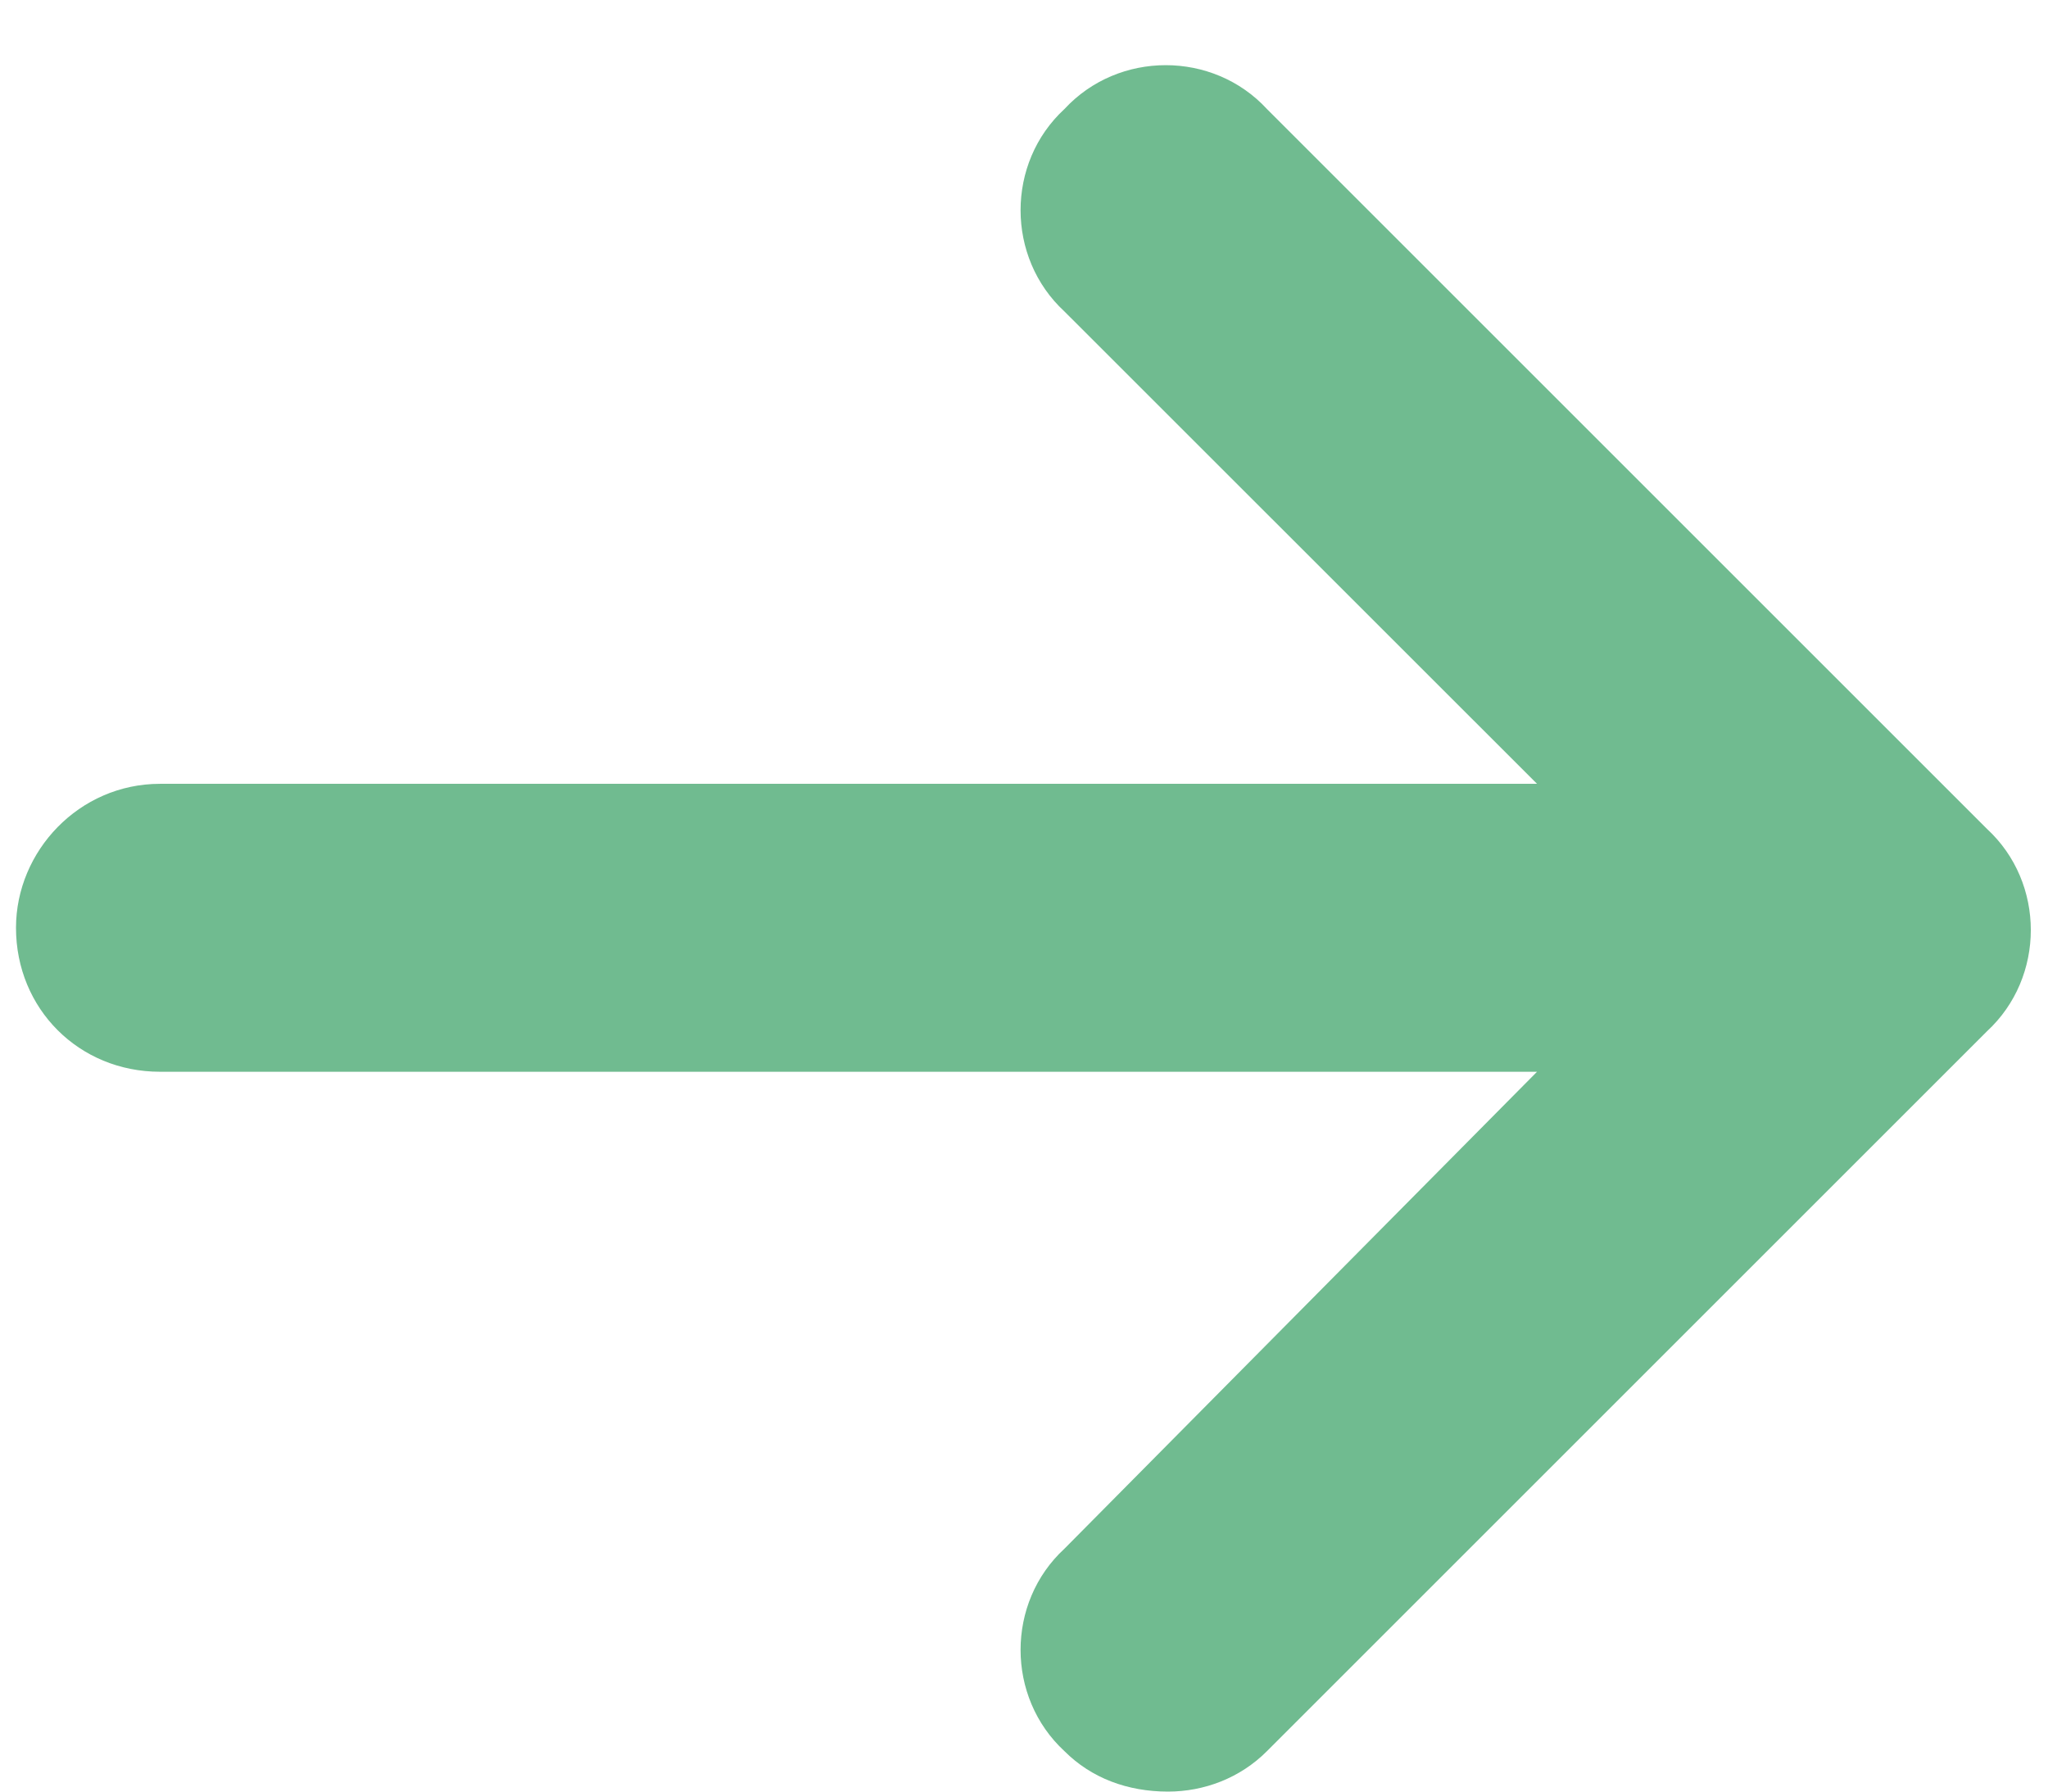 <svg width="16" height="14" viewBox="0 0 16 14" fill="none" xmlns="http://www.w3.org/2000/svg">
<path d="M15.523 8.059L9.898 13.684C9.688 13.895 9.406 14 9.125 14C8.809 14 8.527 13.895 8.316 13.684C7.859 13.262 7.859 12.523 8.316 12.102L12.008 8.375H1.25C0.617 8.375 0.125 7.883 0.125 7.25C0.125 6.652 0.617 6.125 1.25 6.125H12.008L8.316 2.434C7.859 2.012 7.859 1.273 8.316 0.852C8.738 0.395 9.477 0.395 9.898 0.852L15.523 6.477C15.98 6.898 15.98 7.637 15.523 8.059Z" fill="#70BB90"/>
</svg>
